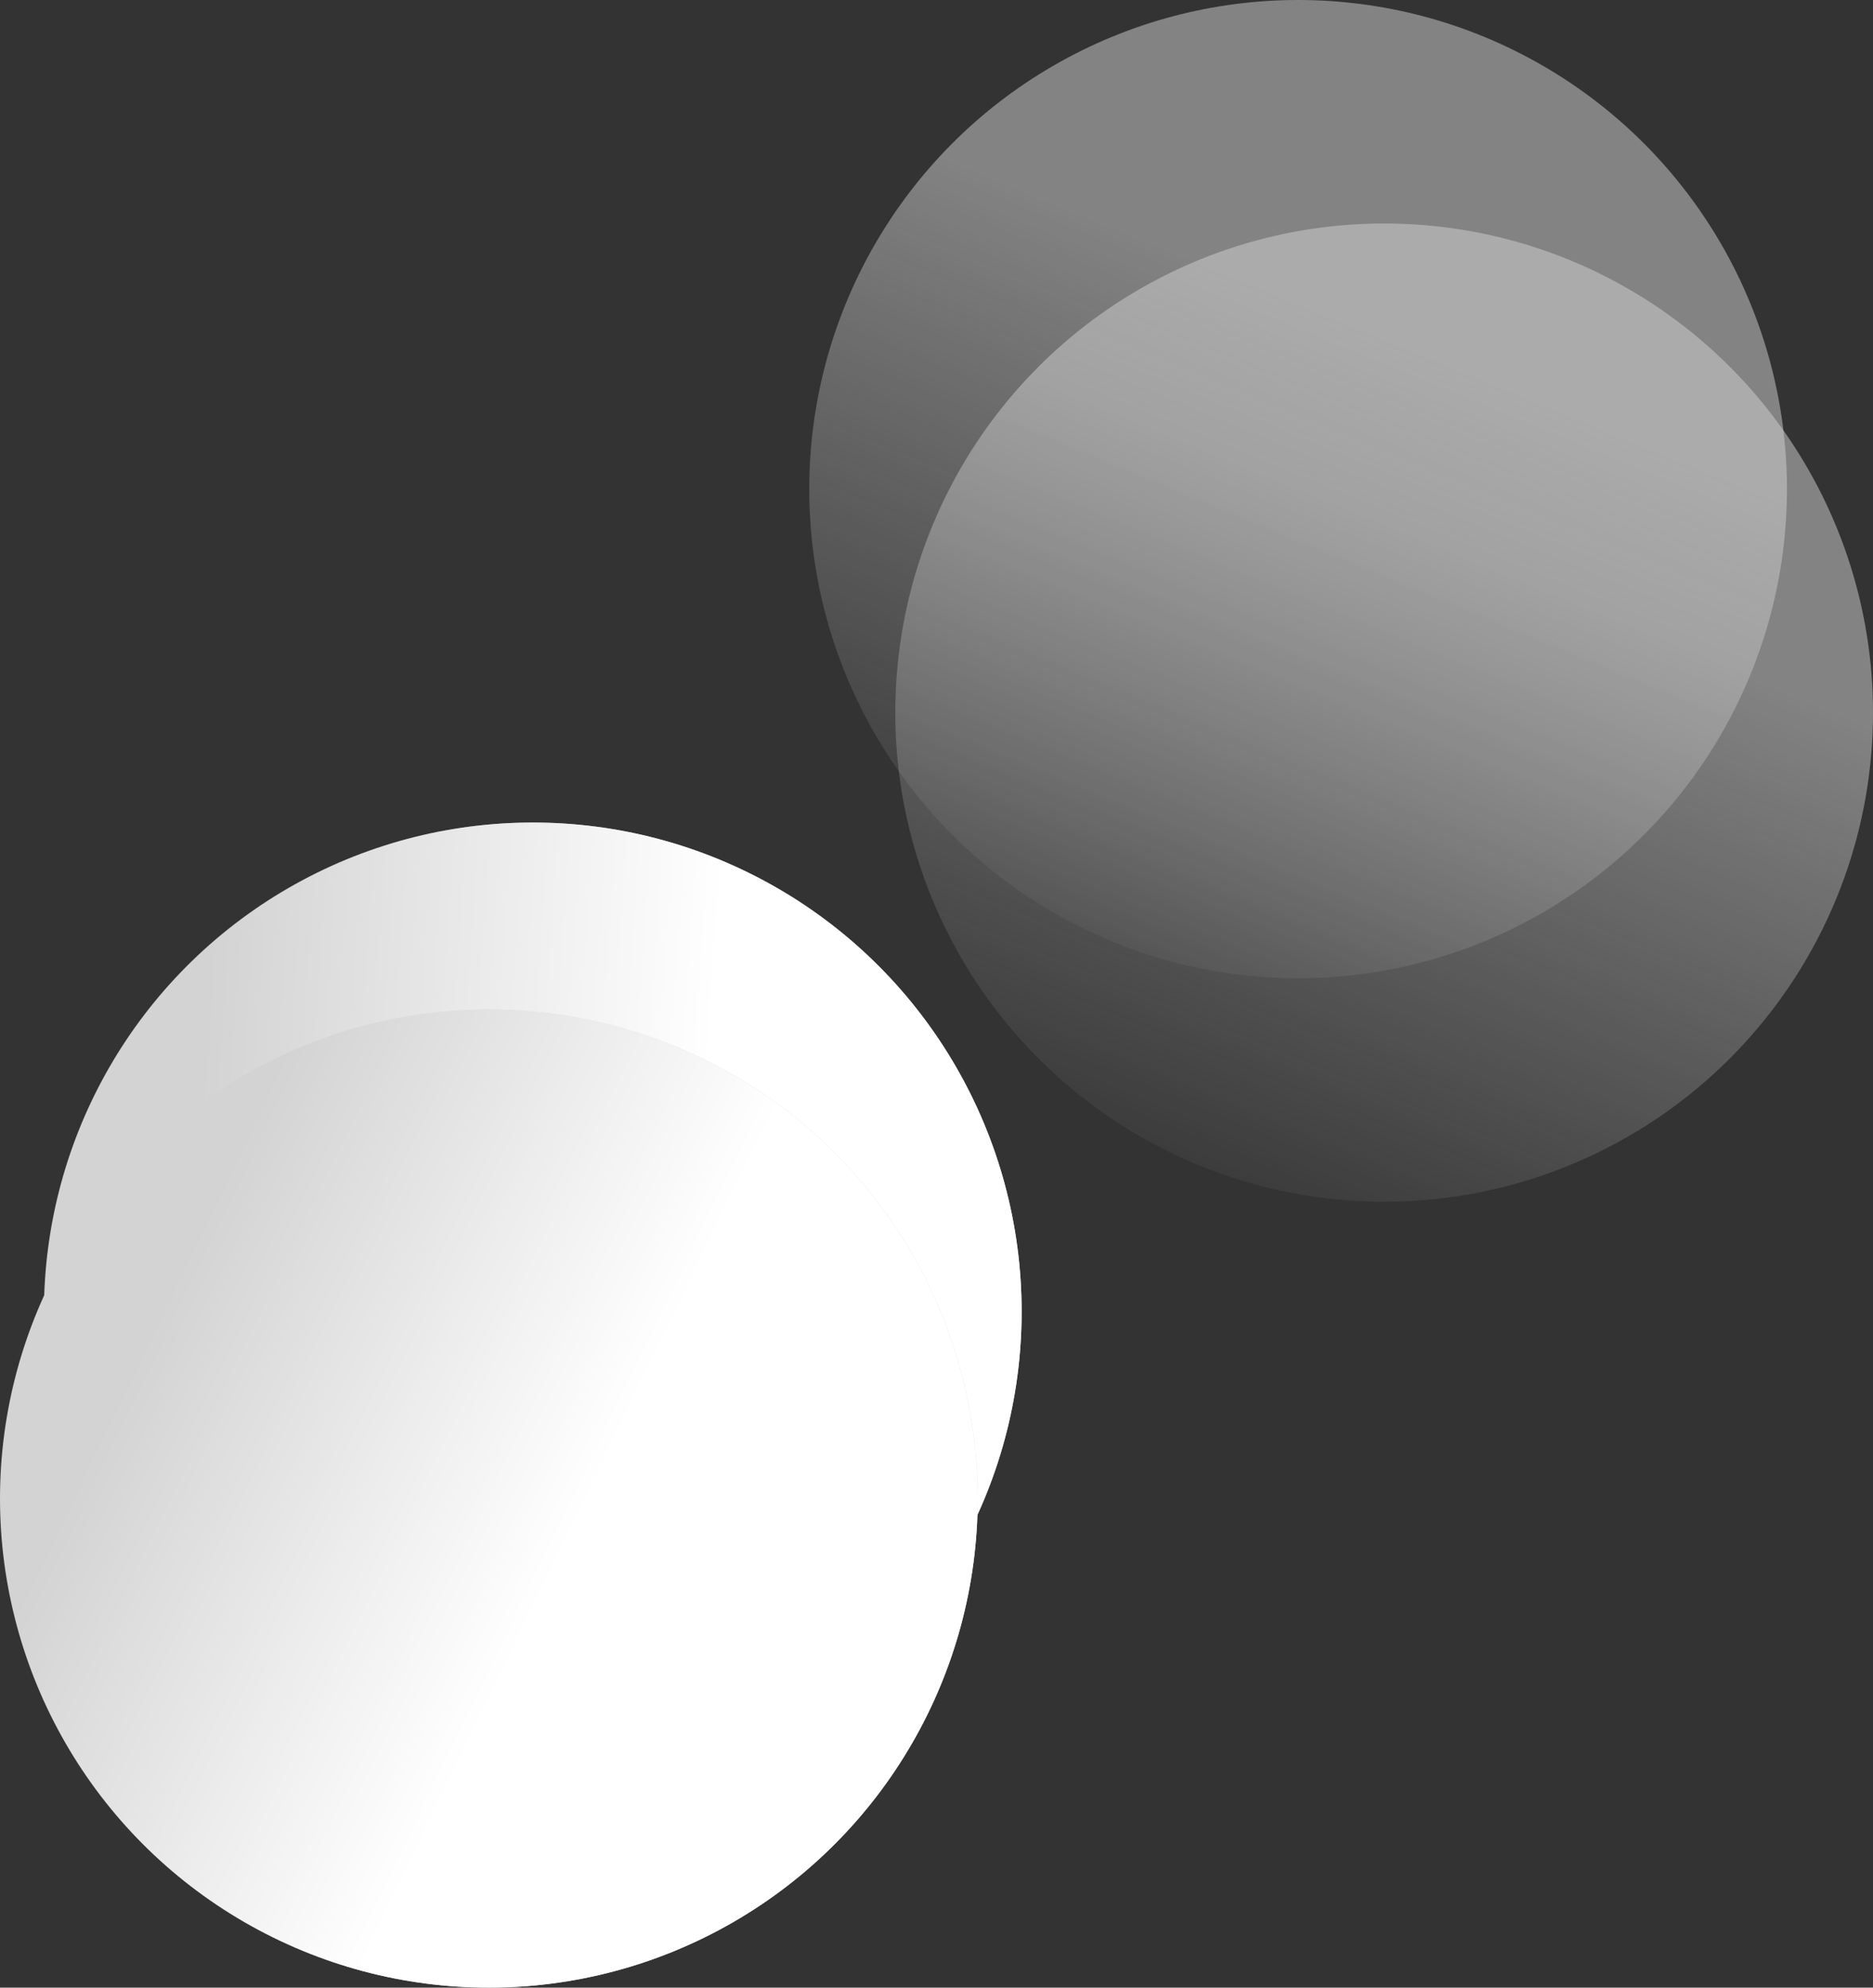 <svg width="1023" height="1085" viewBox="0 0 1023 1085" fill="none" xmlns="http://www.w3.org/2000/svg">
<rect x="0" y="0" width="1023" height="1085" fill="#333333" stroke="none"/>
<circle opacity="0.5" cx="756" cy="389" r="267" fill="url(#paint0_linear_53_847)"/>
<circle opacity="0.5" cx="709" cy="267" r="267" fill="url(#paint1_linear_53_847)"/>
<circle cx="291" cy="716" r="267" fill="#D3D3D3"/>
<circle cx="291" cy="716" r="267" fill="url(#paint2_linear_53_847)"/>
<circle cx="267" cy="818" r="267" fill="#D3D3D3"/>
<circle cx="267" cy="818" r="267" fill="url(#paint3_linear_53_847)"/>
<defs>
<linearGradient id="paint0_linear_53_847" x1="879" y1="335" x2="723" y2="714" gradientUnits="userSpaceOnUse">
<stop stop-color="#D3D3D3"/>
<stop offset="1" stop-color="#D3D3D3" stop-opacity="0"/>
</linearGradient>
<linearGradient id="paint1_linear_53_847" x1="832" y1="213" x2="676" y2="592" gradientUnits="userSpaceOnUse">
<stop stop-color="#D3D3D3"/>
<stop offset="1" stop-color="#D3D3D3" stop-opacity="0"/>
</linearGradient>
<linearGradient id="paint2_linear_53_847" x1="108" y1="621" x2="384" y2="640" gradientUnits="userSpaceOnUse">
<stop stop-color="white" stop-opacity="0"/>
<stop offset="1" stop-color="white"/>
</linearGradient>
<linearGradient id="paint3_linear_53_847" x1="84" y1="723" x2="314" y2="834" gradientUnits="userSpaceOnUse">
<stop stop-color="white" stop-opacity="0"/>
<stop offset="1" stop-color="white"/>
</linearGradient>
</defs>
</svg>
